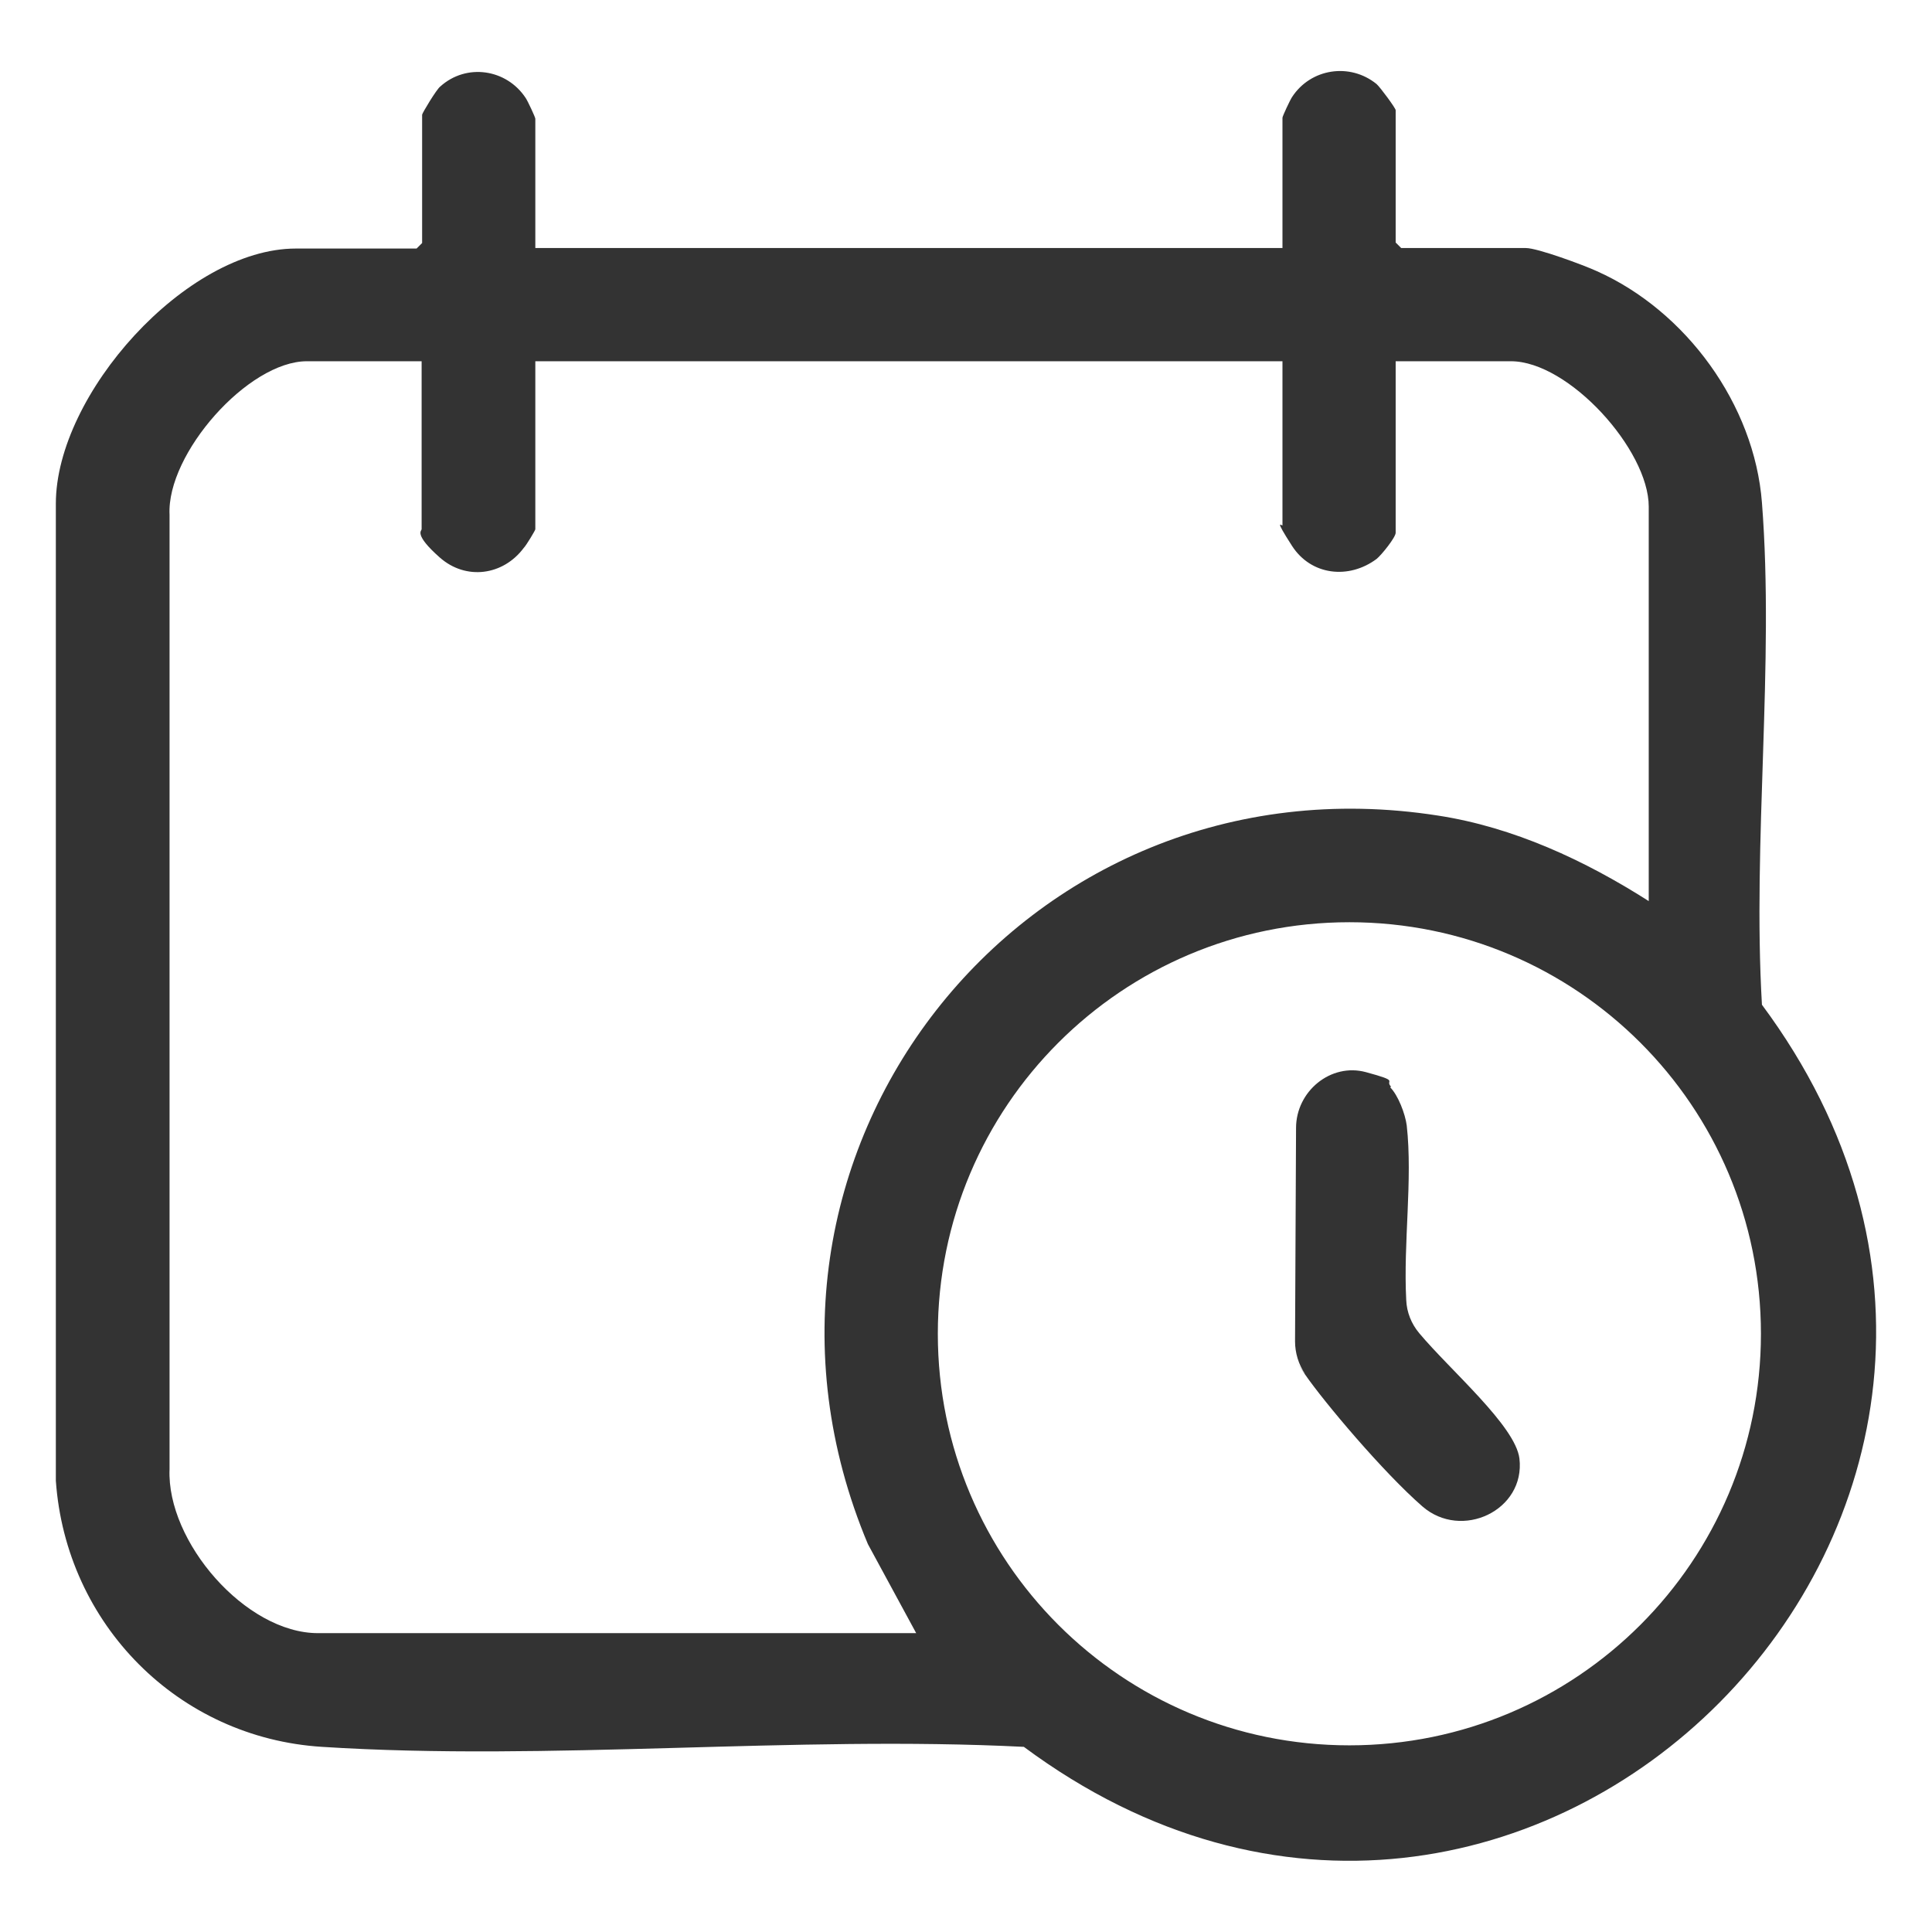 <svg viewBox="0 0 384 384" version="1.1" xmlns="http://www.w3.org/2000/svg">
  
  <defs>
    <style>
      .st0 {
        fill: #333;
      }

      .st1 {
        display: none;
      }
    </style>
  </defs>
  <g class="st1" id="Layer_1">
    <path d="M190.3,12.2c1.6-.3,2.5-.2,4,.2,4.5,1.2,12.6,6.6,17.5,8.8,38.7,17.4,75.7,27.1,117.9,32.1,9.4,1.1,21.1-2.3,22.1,10.1,2.6,29.6-2,63,0,93.1-3.2,100.7-44.2,170.5-138.8,208.5-4.3,1.7-16.9,7.1-20.6,7.2s-10.9-3.3-14.2-4.5c-99.9-36.3-142.8-109-145.9-213.4,2-29.3-2.6-61.9,0-90.8,1.1-12.3,12.7-9,22.1-10.1,41.6-4.8,79.8-14.9,117.9-32.1,4.4-2,14.3-8.2,18-9ZM336.8,68.2c-50.6-3.1-99.9-17.9-145-40.3-44.7,22.7-94.2,37.3-144.5,40.3,1.1,68.9-8.1,140.2,28.6,202,25.7,43.2,69.5,70.8,116.4,86.6,41.2-14.5,80.8-37.3,106.9-73.1,26-35.7,35.6-78.4,37.7-122.1v-93.4Z" class="st0"></path>
    <path d="M275.5,192c0,46.1-37.4,83.5-83.5,83.5s-83.5-37.4-83.5-83.5,37.4-83.5,83.5-83.5,83.5,37.4,83.5,83.5ZM260.6,192c0-37.9-30.7-68.6-68.6-68.6s-68.6,30.7-68.6,68.6,30.7,68.6,68.6,68.6,68.6-30.7,68.6-68.6Z" class="st0"></path>
    <path d="M221.8,161.4c7-1.6,11.9,5.1,8.4,11.4-13.2,13.5-25.4,28.2-38.5,41.7-10.8,11.2-11.7,11.3-22.5,0s-10.5-12.1-15.7-18.1c-2.5-6.5,1.6-11.9,8.8-10.3s13.1,13.6,16.7,17.1l2.2.7c11.3-11.9,22-24.6,33.4-36.3s5.1-5.7,7.3-6.2Z" class="st0"></path>
  </g>
  <g class="st1" id="Layer_2">
    <path d="M203.6,6.9c4.2,1.1,8.9,1,13.3,1.5,78.3,10.4,142.7,71.9,157.1,149.4l3.1,22.5v23.1c-1.1,4.2-1,8.9-1.5,13.3-10.6,79.8-73.7,144.7-153,157.9l-18.9,2.4h-23.1c-4.2-1.1-8.9-1-13.3-1.5-81.7-10.8-148-76.9-158.6-158.7-.6-4.3-.4-9.1-1.5-13.3.3-7.6-.4-15.5,0-23.1C12.4,88.6,88.7,12.3,180.5,6.9h23.1ZM361.6,192c0-93.7-75.9-169.7-169.6-169.7S22.5,98.3,22.5,192s75.9,169.7,169.6,169.7,169.6-76,169.6-169.7Z" class="st0"></path>
    <path d="M246.3,153.7h17.7c2.4,0,6,6.5,5.5,9l-.5,139.1c-.8,3-2.4,4.5-5.3,5.6H120.5c-2.9-1.1-4.5-2.6-5.3-5.6l-.5-139.1c-.5-2.5,3-9,5.5-9h17.7v-42.3c0-1.8,1.3-7.6,1.8-9.8,11.2-45.1,72.1-55.4,97.5-16.6,13.5,20.5,8,45.3,9.1,68.6ZM230.4,153.7v-45.2c0-1.5-3-9.4-3.9-11.2-13.8-27.4-53.5-27.8-68.2-.9-1.1,2.1-4.5,10.3-4.5,12.2v45.2h76.6ZM253.5,168.9h-122.9v123.6h122.9v-123.6Z" class="st0"></path>
    <path d="M184.1,237.2c-23.1-9.2-18.5-44.2,6.8-45.2s33.2,35.3,9.1,45.2v31.1l-1.1,1.1h-13.7l-1.1-1.1v-31.1ZM199.8,215.1c0-4.3-3.5-7.8-7.8-7.8s-7.8,3.5-7.8,7.8,3.5,7.8,7.8,7.8,7.8-3.5,7.8-7.8Z" class="st0"></path>
  </g>
  <g id="Layer_3">
    <path d="M106.4,49.3h148.5v-25.9c0-.3,1.5-3.5,1.9-4.1,3.7-5.7,11.5-6.9,16.8-2.6.7.6,3.8,4.8,3.8,5.2v26.3l1.1,1.1h24.8c2.3,0,11.5,3.4,14.1,4.6,17.7,7.9,31.3,26.5,32.8,46,2.5,32.1-1.9,67.3,0,99.8,73.7,99.2-47.2,221.4-146.7,147.5-45.7-2.3-94.2,2.9-139.5,0-28.6-1.8-50.9-24.4-52.9-52.9V100.1c0-21.7,25.9-50.7,47.7-50.7h24l1.1-1.1v-25.5c0-.3,2.9-5.1,3.6-5.6,5.2-4.7,13.2-3.5,17,2.3.4.6,1.9,3.8,1.9,4.1v25.9ZM83.9,71.8h-22.9c-11.7,0-27.9,18.4-27.3,30.5v189.7c-.6,14.4,15.1,32.6,29.5,32.6h118.9l-9.6-17.7c-32.3-76.9,30.7-157.7,113.3-144.8,15,2.3,29.2,8.9,41.9,17v-78.4c0-11.3-15.9-28.9-27.4-28.9h-22.9v34.1c0,.9-2.8,4.4-3.8,5.2-5.5,4.1-13,3.3-16.8-2.6s-1.9-3.8-1.9-4.1v-32.6H106.4v33.4c0,.2-1.8,3.2-2.3,3.7-4.1,5.5-11.5,6.5-16.7,1.9s-3.6-5.3-3.6-5.6v-33.4ZM350,265.1c0-45.2-36.6-81.8-81.8-81.8s-81.8,36.6-81.8,81.8,36.6,81.8,81.8,81.8,81.8-36.6,81.8-81.8Z" class="st0"></path>
    <path d="M276.3,216.1c1.6,1.6,3,5.3,3.3,7.6,1.2,10.8-.7,23.3-.1,34.7.1,2.4,1,4.7,2.6,6.6,6.2,7.4,19.1,18.4,19.9,24.9,1.2,10.3-11.5,16.3-19.3,9.5s-19.5-20.7-23.3-26.2,0,0,0-.1c-1.3-1.9-2-4.2-2-6.5l.2-42.4c0-7.3,6.9-13,13.9-11.1s3.6,1.5,5,2.9Z" class="st0"></path>
  </g>
</svg>